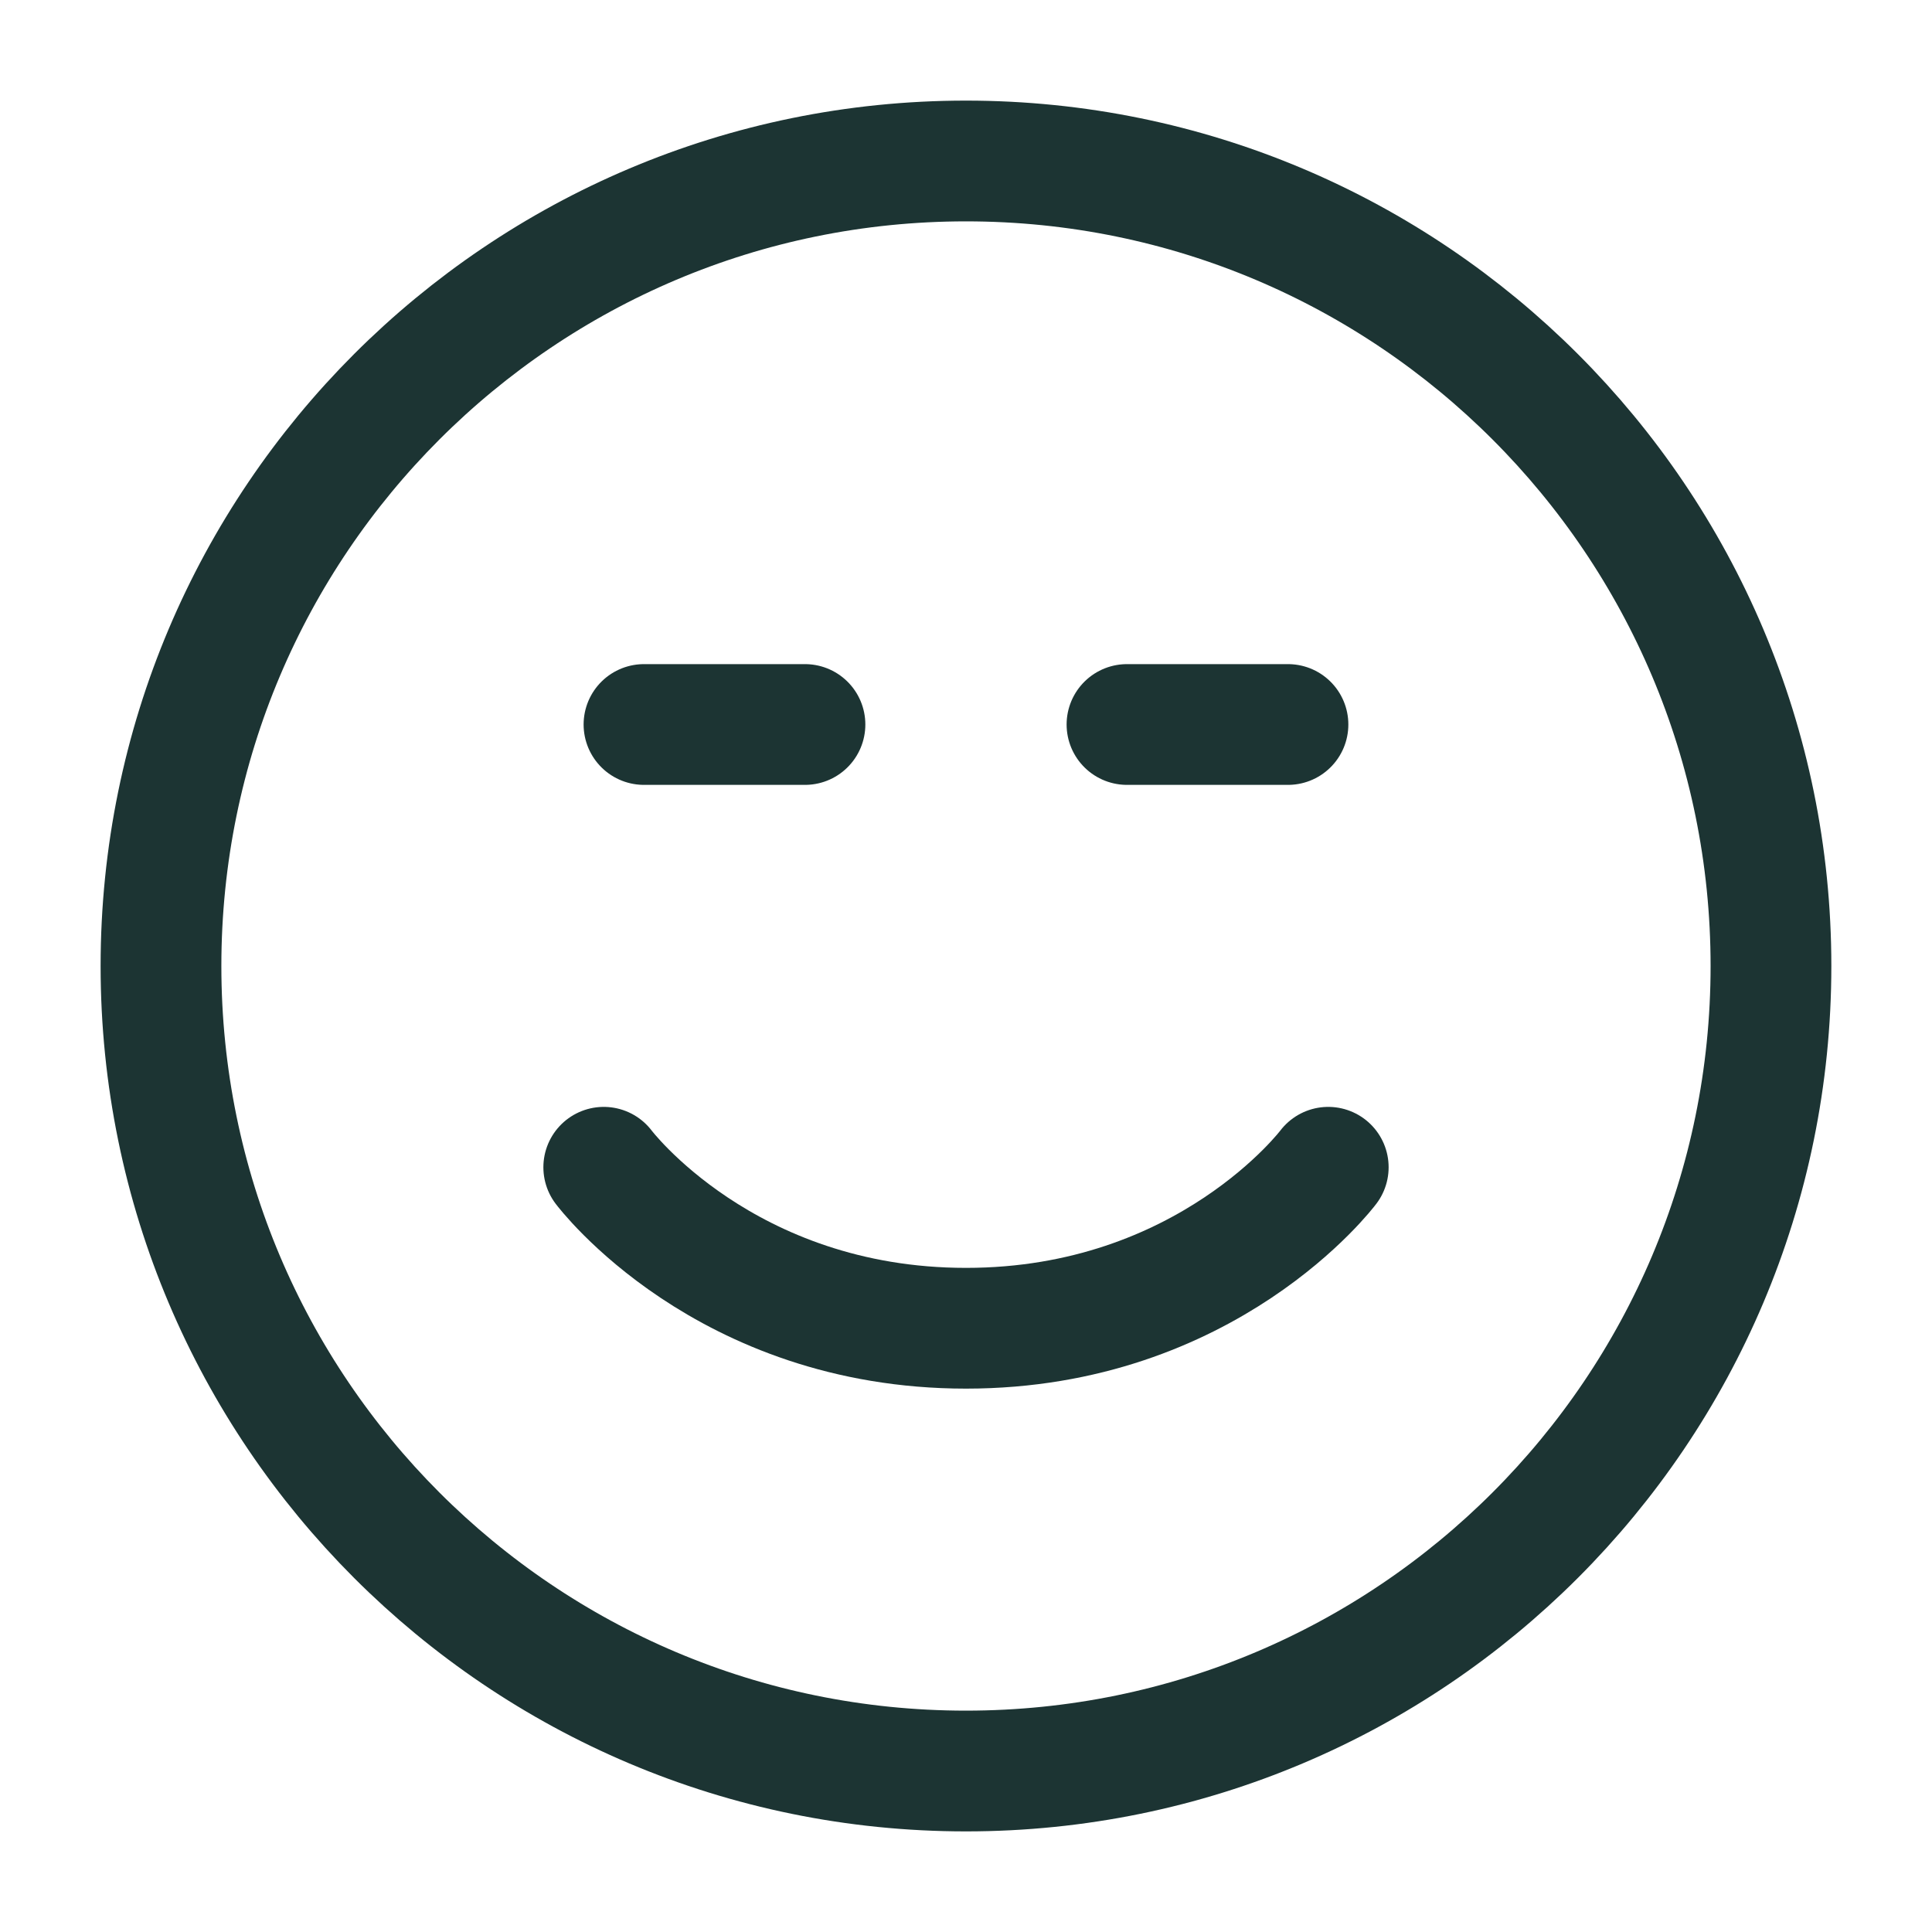 <svg width="40" height="40" viewBox="0 0 40 40" fill="none" xmlns="http://www.w3.org/2000/svg">
<path d="M16.666 15H13.333M26.666 15H23.333M3.333 20C3.333 29.205 10.795 36.667 19.999 36.667C29.204 36.667 36.666 29.205 36.666 20C36.666 10.795 29.204 3.333 19.999 3.333C10.795 3.333 3.333 10.795 3.333 20Z" stroke="#1C3433" stroke-width="2.5" stroke-linecap="round" stroke-linejoin="round"/>
<path d="M27.5 24.167C27.5 24.167 25 27.5 20 27.5C15 27.5 12.5 24.167 12.5 24.167" stroke="#1C3433" stroke-width="2.5" stroke-linecap="round" stroke-linejoin="round"/>
</svg>

